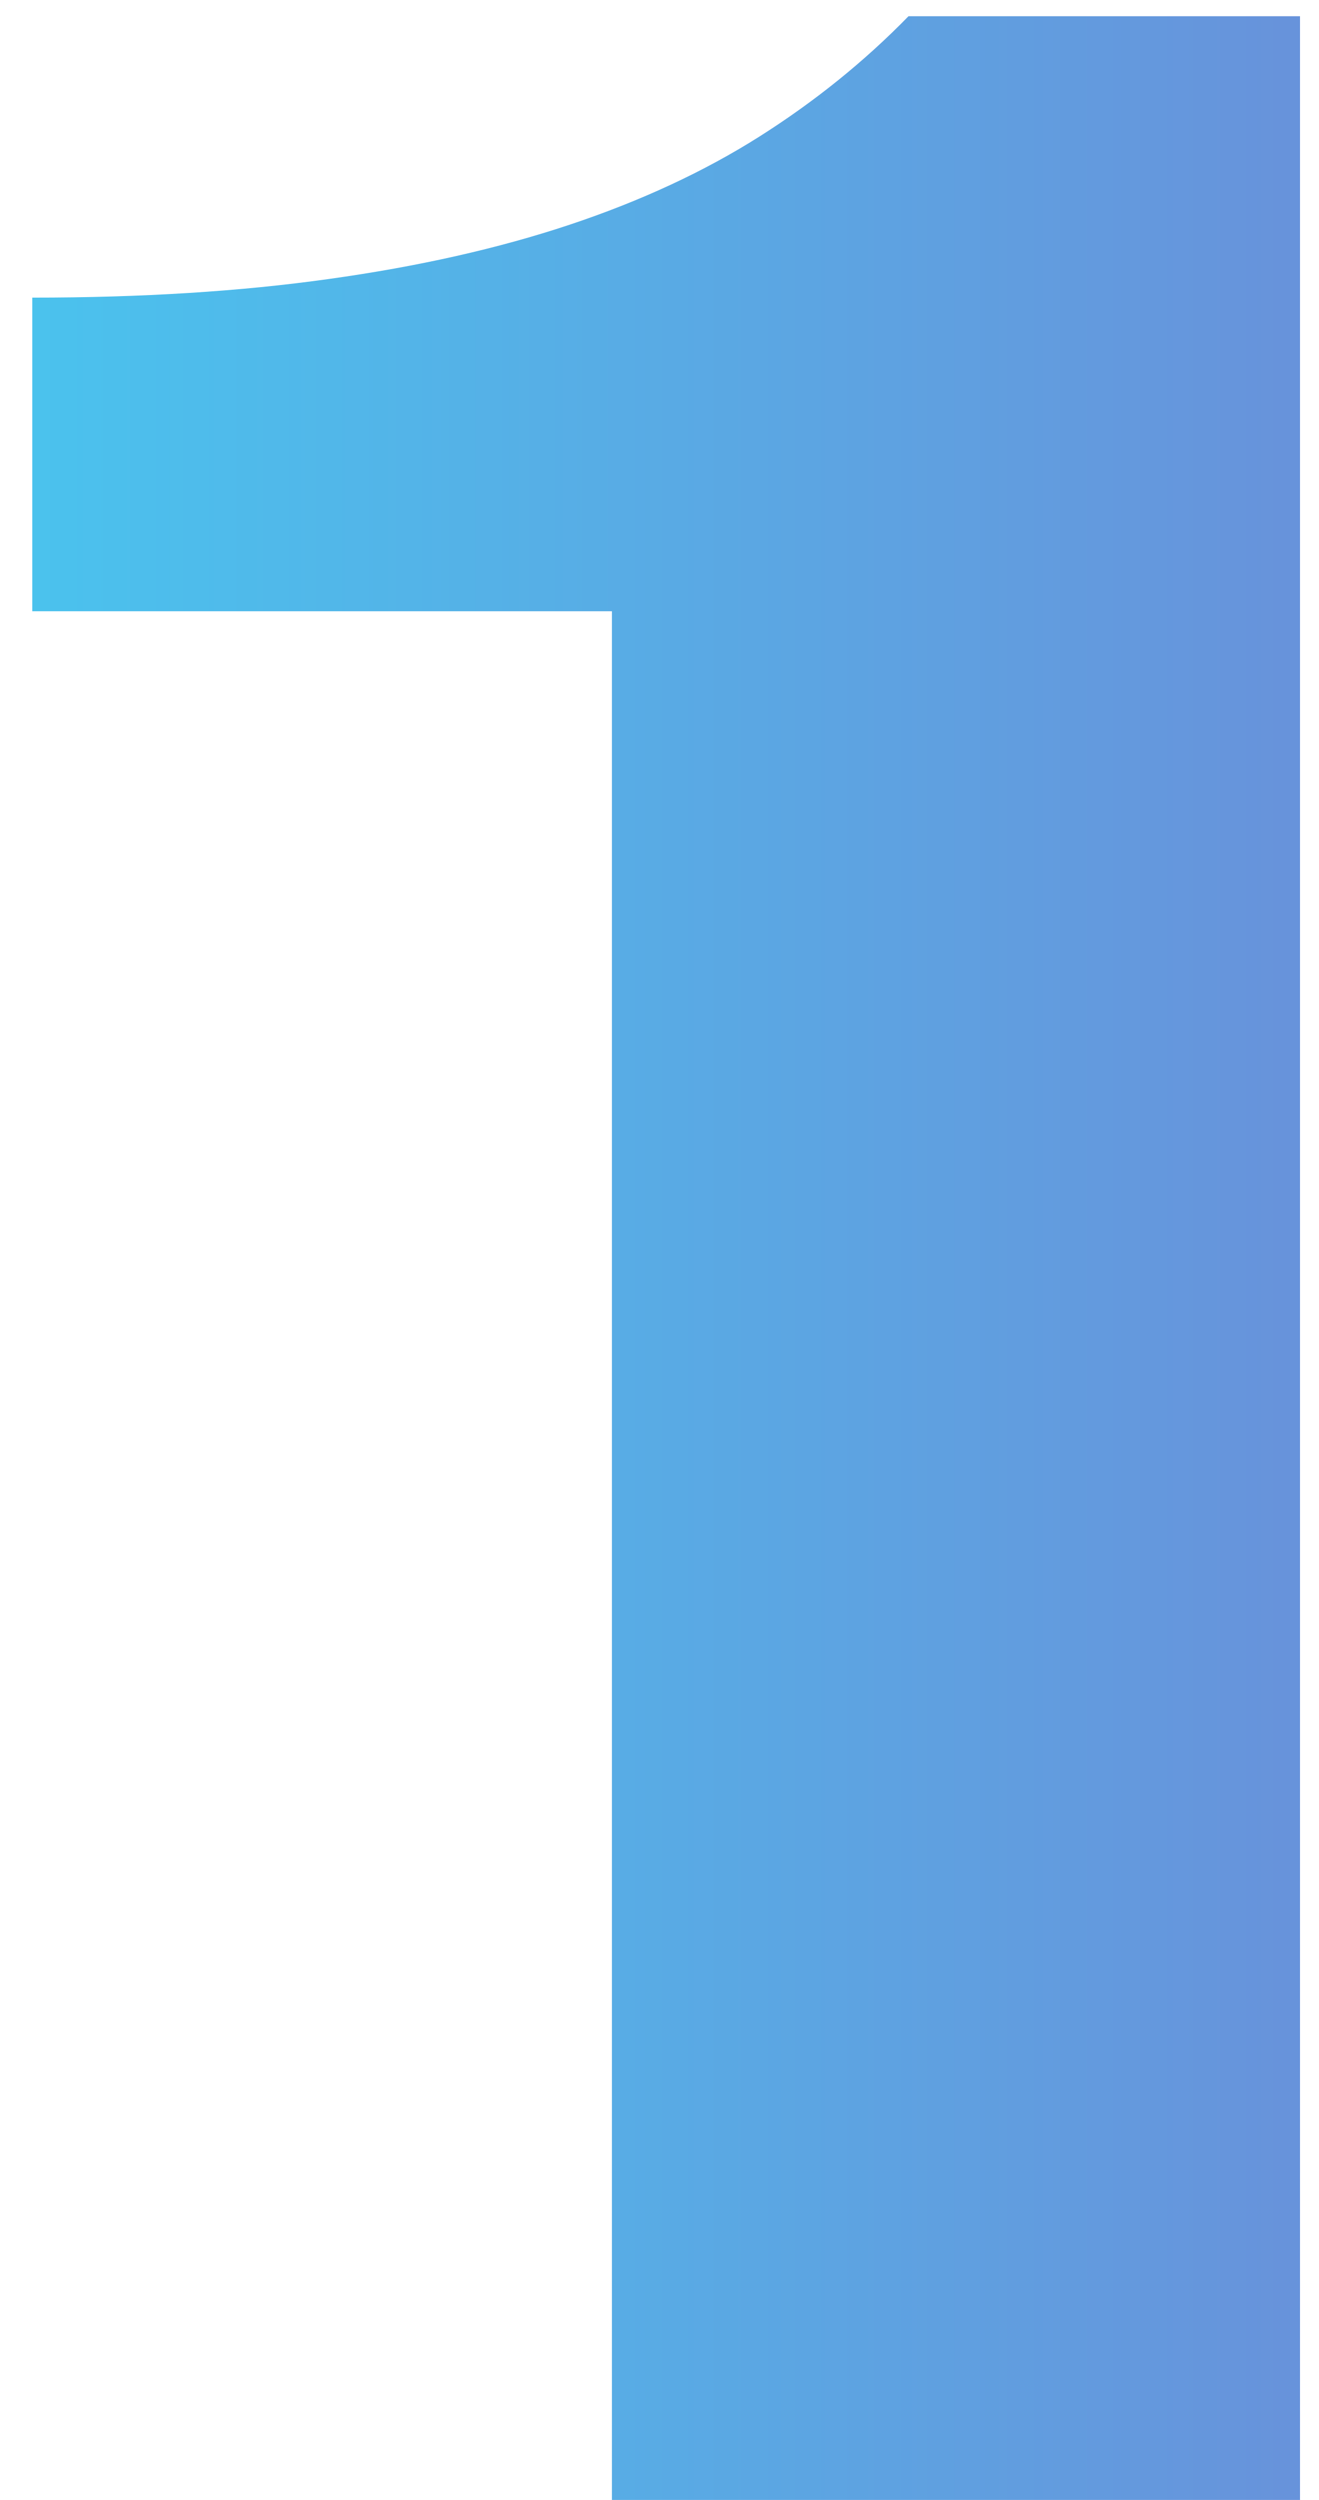 <?xml version="1.0" encoding="UTF-8"?> <svg xmlns="http://www.w3.org/2000/svg" width="38" height="72" viewBox="0 0 38 72" fill="none"> <path d="M17.629 72V17.605H0.93V8.572C4.087 8.572 6.936 8.393 9.475 8.035C12.046 7.677 14.357 7.156 16.408 6.473C18.459 5.789 20.282 4.943 21.877 3.934C23.472 2.924 24.904 1.769 26.174 0.467H37.453V72H17.629Z" fill="url(#paint0_linear)"></path> <defs> <linearGradient id="paint0_linear" x1="-2" y1="42.5" x2="47" y2="42.5" gradientUnits="userSpaceOnUse"> <stop stop-color="#48C6EF"></stop> <stop offset="1" stop-color="#6F86D6"></stop> </linearGradient> </defs> </svg> 